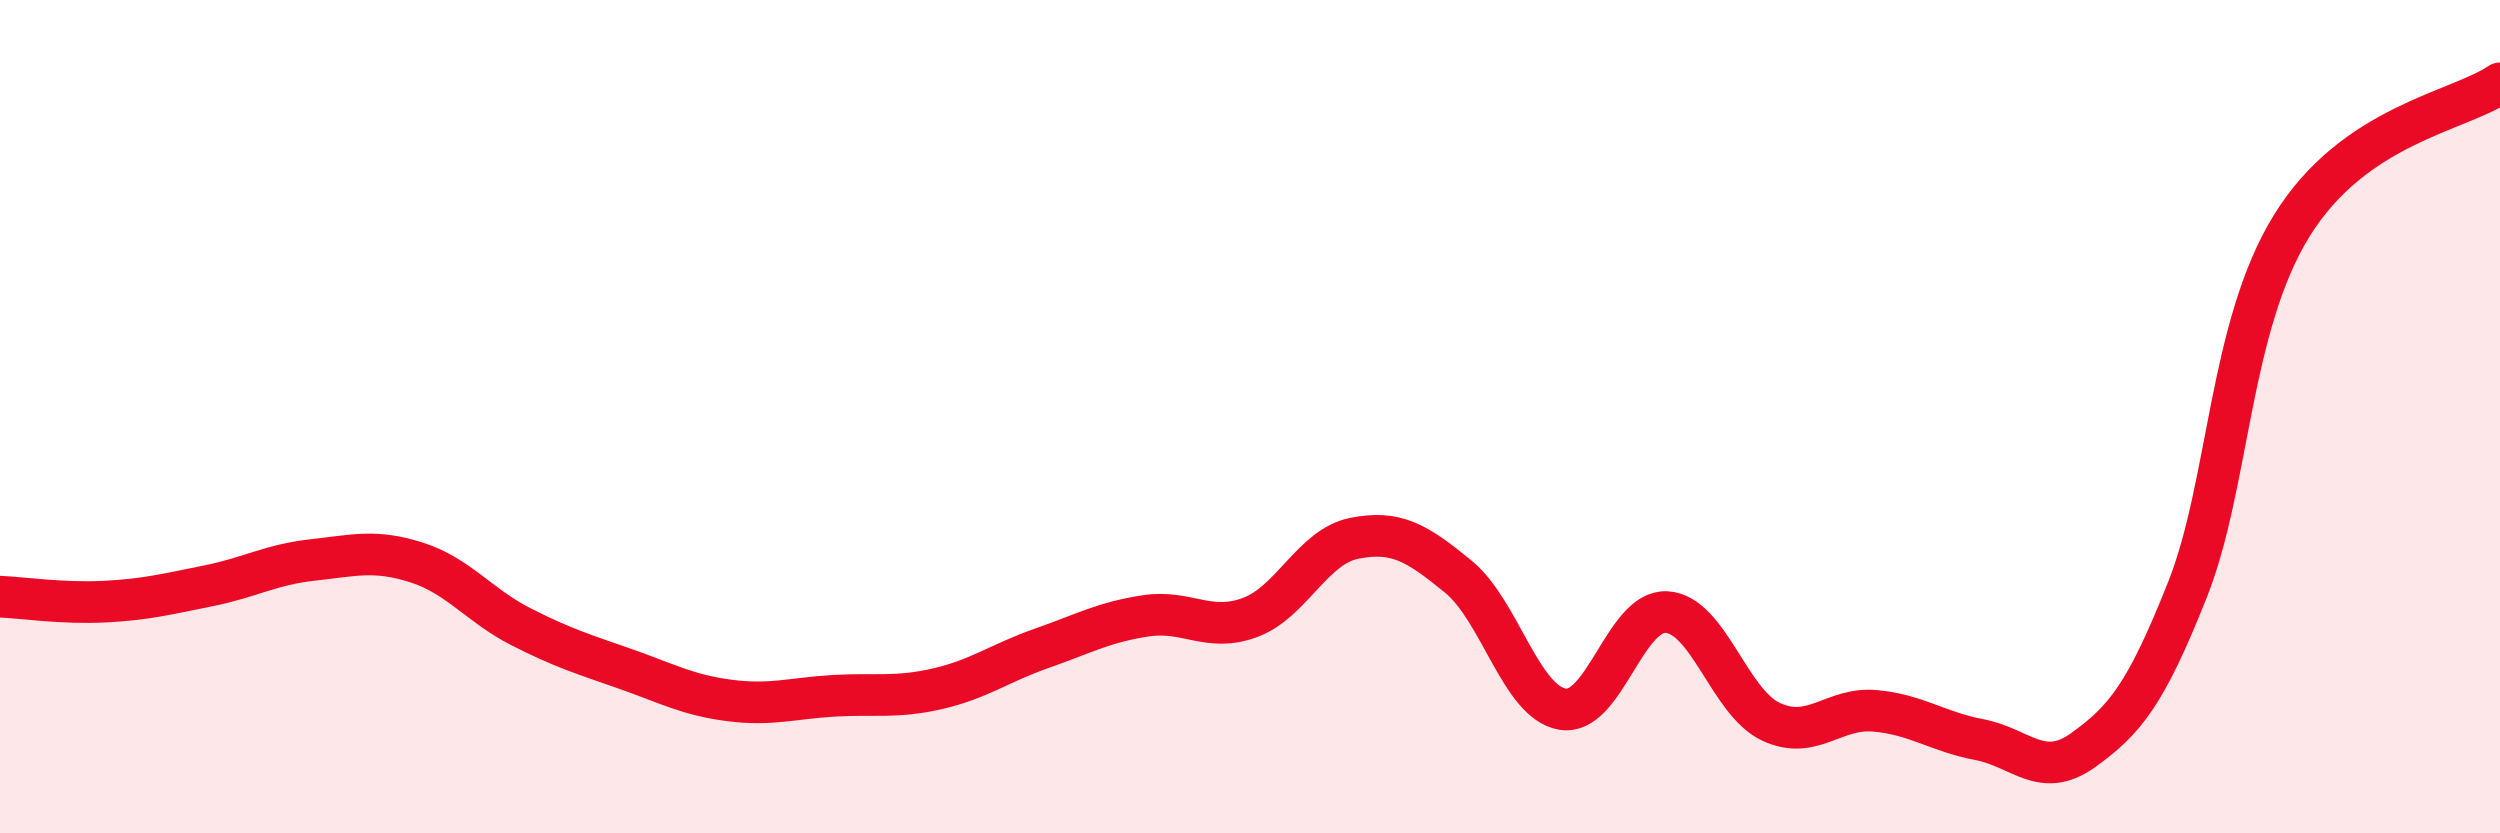 
    <svg width="60" height="20" viewBox="0 0 60 20" xmlns="http://www.w3.org/2000/svg">
      <path
        d="M 0,14.32 C 0.5,14.34 1.5,14.49 2.5,14.44 C 3.5,14.39 4,14.26 5,14.06 C 6,13.86 6.5,13.55 7.5,13.44 C 8.5,13.33 9,13.18 10,13.5 C 11,13.82 11.5,14.53 12.5,15.04 C 13.5,15.55 14,15.7 15,16.05 C 16,16.4 16.5,16.68 17.5,16.81 C 18.5,16.94 19,16.76 20,16.7 C 21,16.64 21.5,16.76 22.5,16.53 C 23.5,16.3 24,15.91 25,15.56 C 26,15.21 26.5,14.93 27.5,14.78 C 28.5,14.63 29,15.19 30,14.82 C 31,14.45 31.5,13.12 32.5,12.92 C 33.5,12.72 34,13.02 35,13.84 C 36,14.66 36.5,16.85 37.5,17.02 C 38.5,17.19 39,14.63 40,14.69 C 41,14.75 41.5,16.85 42.5,17.32 C 43.5,17.79 44,16.97 45,17.06 C 46,17.15 46.5,17.56 47.5,17.75 C 48.5,17.94 49,18.72 50,18 C 51,17.28 51.5,16.67 52.5,14.15 C 53.5,11.63 53.5,7.85 55,5.42 C 56.5,2.99 59,2.68 60,2L60 20L0 20Z"
        fill="#EB0A25"
        opacity="0.1"
        stroke-linecap="round"
        stroke-linejoin="round"
      />
      <path
        d="M 0,14.32 C 0.5,14.34 1.5,14.49 2.5,14.44 C 3.5,14.39 4,14.26 5,14.06 C 6,13.86 6.5,13.55 7.5,13.44 C 8.5,13.33 9,13.18 10,13.5 C 11,13.82 11.5,14.53 12.5,15.04 C 13.5,15.55 14,15.7 15,16.05 C 16,16.4 16.5,16.68 17.5,16.81 C 18.5,16.94 19,16.76 20,16.7 C 21,16.64 21.5,16.76 22.5,16.53 C 23.5,16.3 24,15.91 25,15.56 C 26,15.21 26.5,14.93 27.5,14.78 C 28.5,14.63 29,15.19 30,14.82 C 31,14.45 31.5,13.12 32.5,12.92 C 33.5,12.72 34,13.02 35,13.84 C 36,14.66 36.5,16.85 37.5,17.02 C 38.5,17.19 39,14.63 40,14.69 C 41,14.75 41.5,16.85 42.5,17.32 C 43.5,17.79 44,16.97 45,17.06 C 46,17.15 46.5,17.56 47.5,17.75 C 48.5,17.94 49,18.72 50,18 C 51,17.28 51.5,16.67 52.5,14.15 C 53.5,11.63 53.5,7.85 55,5.42 C 56.5,2.99 59,2.68 60,2"
        stroke="#EB0A25"
        stroke-width="1"
        fill="none"
        stroke-linecap="round"
        stroke-linejoin="round"
      />
    </svg>
  